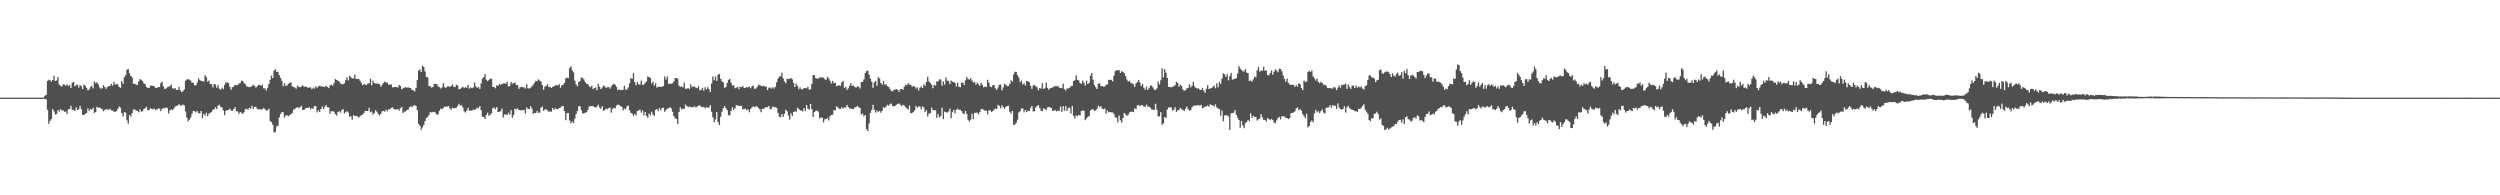 <svg xmlns="http://www.w3.org/2000/svg" width="1920" height="150"><path fill="#4f4f4f" d="M0 74.991h1v1H0zM1 74.991h1v1H1zM2 74.991h1v1H2zM3 74.986h1v1H3zM4 74.989h1v1H4zM5 74.989h1v1H5zM6 74.989h1v1H6zM7 74.989h1v1H7zM8 74.989h1v1H8zM9 74.989h1v1H9zM10 74.986h1v1H10zM11 74.993h1v1H11zM12 74.993h1v1H12zM13 74.995h1v1H13zM14 74.986h1v1H14zM15 74.979h1v1H15zM16 74.973h1v1H16zM17 74.975h1v1H17zM18 74.984h1v1H18zM19 74.989h1v1H19zM20 74.991h1v1H20zM21 74.991h1v1H21zM22 74.989h1v1H22zM23 74.986h1v1H23zM24 74.979h1v1H24zM25 74.97h1v1H25zM26 74.975h1v1H26zM27 74.986h1v1H27zM28 74.995h1v1H28zM29 74.998h1v1H29zM30 74.993h1v1H30zM31 74.989h1v1H31zM32 74.989h1v1H32zM33 74.833h1v1H33zM34 73.533h1v2.454H34zM35 72.876h1v3.472H35zM36 62.162h1v22.181H36zM37 61.192h1v33.935H37zM38 61.707h1v31.023H38zM39 62.675h1v28.826H39zM40 61.434h1v22.383H40zM41 58.072h1v27.446H41zM42 62.16h1v25.683H42zM43 61.812h1v25.734H43zM44 59.125h1v25.406H44zM45 64.895h1v20.806H45zM46 65.971h1v17.798H46zM47 66.479h1v18.421H47zM48 64.705h1v20.082H48zM49 64.929h1v21.007H49zM50 65.81h1v19.796H50zM51 64.826h1v22.808H51zM52 65.934h1v18.08H52zM53 65.27h1v18.455H53zM54 67.511h1v13.726H54zM55 63.59h1v20.776H55zM56 62.821h1v21.579H56zM57 66.243h1v19.02H57zM58 65.394h1v17.157H58zM59 64.948h1v19.561H59zM60 67.264h1v16.603H60zM61 65.273h1v15.978H61zM62 66.236h1v17.654H62zM63 68.399h1v19.771H63zM64 64.845h1v23.644H64zM65 65.824h1v21.593H65zM66 67.424h1v19.382H66zM67 69.333h1v14.006H67zM68 68.719h1v16.445H68zM69 66.845h1v16.798H69zM70 65.797h1v18.464H70zM71 67.921h1v14.841H71zM72 62.581h1v24.141H72zM73 63.915h1v22.106H73zM74 63.192h1v18.83H74zM75 64.696h1v18.077H75zM76 67.191h1v15.429H76zM77 68.026h1v15.248H77zM78 67.765h1v16.166H78zM79 65.366h1v20.082H79zM80 66.85h1v17.528H80zM81 68.221h1v15.761H81zM82 66.801h1v17.182H82zM83 66.094h1v18.325H83zM84 66.021h1v17.459H84zM85 64.359h1v20.428H85zM86 65.717h1v19.11H86zM87 62.773h1v22.898H87zM88 65.044h1v20.847H88zM89 64.435h1v20.888H89zM90 64.874h1v18.798H90zM91 66.717h1v15.093H91zM92 67.484h1v15.191H92zM93 62.21h1v24.674H93zM94 64.352h1v25.008H94zM95 59.317h1v26.896H95zM96 57.87h1v28.615H96zM97 53.581h1v38.91H97zM98 53.034h1v41.962H98zM99 56.243h1v32.099H99zM100 58.369h1v31.284H100zM101 59.477h1v27.375H101zM102 64.22h1v19.831H102zM103 64.423h1v19.622H103zM104 64.835h1v20.085H104zM105 65.316h1v19.835H105zM106 62.533h1v23.678H106zM107 60.825h1v23.197H107zM108 61.237h1v24.536H108zM109 62.201h1v23.264H109zM110 64.018h1v19.808H110zM111 64.632h1v18.54H111zM112 66.765h1v15.187H112zM113 67.506h1v17.107H113zM114 67.625h1v16.997H114zM115 65.815h1v17.329H115zM116 65.73h1v17.94H116zM117 65.959h1v17.988H117zM118 66.316h1v17.013H118zM119 67.543h1v17.155H119zM120 67.603h1v16.491H120zM121 66.74h1v16.61H121zM122 66.904h1v16.48H122zM123 63.911h1v21.414H123zM124 62.789h1v20.787H124zM125 66.367h1v16.677H125zM126 68.241h1v14.965H126zM127 67.973h1v14.603H127zM128 66.985h1v16.075H128zM129 66.66h1v20.472H129zM130 66.108h1v18.675H130zM131 64.858h1v19.165H131zM132 67.799h1v16.819H132zM133 68.234h1v15.171H133zM134 67.559h1v14.429H134zM135 69.109h1v12.259H135zM136 69.024h1v11.936H136zM137 66.714h1v13.239H137zM138 69.25h1v11.923H138zM139 70.692h1v10.259H139zM140 70.068h1v10.229H140zM141 68.733h1v12.193H141zM142 61.97h1v23.637H142zM143 61.011h1v29.32H143zM144 60.816h1v32.419H144zM145 61.226h1v30.726H145zM146 61.906h1v28.377H146zM147 63.677h1v23.603H147zM148 63.471h1v21.742H148zM149 65.511h1v19.943H149zM150 65.531h1v20.826H150zM151 63.373h1v21.946H151zM152 60.102h1v26.768H152zM153 61.555h1v25.505H153zM154 62.173h1v23.04H154zM155 62.423h1v28.361H155zM156 62.691h1v24.688H156zM157 57.758h1v31.192H157zM158 59.342h1v27.249H158zM159 62.727h1v26.51H159zM160 61.828h1v25.324H160zM161 64.616h1v22.042H161zM162 64.455h1v21.479H162zM163 67.133h1v17.237H163zM164 64.632h1v19.327H164zM165 64.858h1v17.51H165zM166 67.426h1v16.386H166zM167 65.403h1v15.734H167zM168 68.09h1v12.323H168zM169 68.871h1v13.191H169zM170 67.2h1v15.331H170zM171 68.477h1v16.345H171zM172 65.147h1v23.259H172zM173 63.274h1v21.888H173zM174 63.322h1v21.163H174zM175 63.739h1v20.863H175zM176 66.673h1v16.736H176zM177 68.848h1v16.068H177zM178 66.946h1v18.144H178zM179 66.451h1v17.336H179zM180 65.092h1v17.242H180zM181 65.376h1v20.114H181zM182 65.359h1v20.135H182zM183 64.087h1v23.378H183zM184 63.906h1v22.129H184zM185 61.954h1v24.749H185zM186 62.176h1v25.356H186zM187 63.922h1v22.129H187zM188 64.68h1v19.062H188zM189 66.36h1v17.23H189zM190 66.52h1v17.732H190zM191 66.971h1v15.816H191zM192 66.765h1v16.759H192zM193 66.101h1v15.154H193zM194 64.87h1v18.75H194zM195 66.035h1v16.059H195zM196 67.2h1v14.855H196zM197 66.389h1v17.185H197zM198 65.11h1v18.892H198zM199 65.192h1v18.734H199zM200 65.874h1v18.146H200zM201 65.078h1v19.055H201zM202 67.857h1v15.061H202zM203 67.896h1v15.981H203zM204 69.475h1v15.528H204zM205 67.339h1v17.331H205zM206 64.501h1v18.954H206zM207 61.311h1v31.577H207zM208 58.04h1v35.754H208zM209 59.889h1v36.011H209zM210 54.22h1v47.528H210zM211 53.192h1v48.087H211zM212 55.172h1v42.023H212zM213 55.115h1v41.442H213zM214 57.715h1v32.522H214zM215 59.805h1v27.629H215zM216 62.07h1v24.047H216zM217 66.293h1v19.952H217zM218 63.92h1v26.441H218zM219 65.968h1v22.685H219zM220 65.657h1v22.838H220zM221 64.426h1v25.04H221zM222 63.597h1v24.761H222zM223 63.281h1v24.459H223zM224 66.264h1v20.423H224zM225 66.875h1v17.331H225zM226 67.218h1v16.374H226zM227 68.118h1v14.704H227zM228 65.735h1v16.464H228zM229 66.65h1v16.439H229zM230 67.062h1v15.161H230zM231 66.401h1v14.921H231zM232 65.497h1v18.945H232zM233 66.692h1v17.743H233zM234 66.508h1v16.839H234zM235 66.614h1v16.217H235zM236 67.554h1v15.328H236zM237 67.06h1v15.244H237zM238 67.186h1v16.864H238zM239 68.562h1v14.36H239zM240 67.296h1v16.313H240zM241 68.09h1v13.358H241zM242 66.369h1v15.09H242zM243 67.456h1v18.856H243zM244 66.371h1v18.318H244zM245 65.783h1v20.238H245zM246 66.344h1v17.386H246zM247 66.344h1v15.498H247zM248 66.806h1v16.965H248zM249 66.591h1v15.365H249zM250 65.82h1v14.887H250zM251 66.792h1v15.624H251zM252 67.699h1v14.848H252zM253 65.54h1v21.776H253zM254 65.055h1v20.41H254zM255 65.861h1v19.503H255zM256 63.936h1v21.936H256zM257 60.709h1v27.004H257zM258 61.336h1v27.446H258zM259 61.963h1v24.177H259zM260 62.503h1v22.918H260zM261 64.023h1v22.449H261zM262 64.684h1v19.998H262zM263 64.65h1v19.084H263zM264 64.011h1v23.227H264zM265 61.517h1v24.605H265zM266 59.351h1v26.036H266zM267 61.727h1v24.692H267zM268 58.182h1v31.353H268zM269 59.452h1v29.863H269zM270 60.084h1v31.824H270zM271 60.274h1v28.233H271zM272 57.278h1v31.682H272zM273 60.695h1v28.325H273zM274 60.608h1v28.789H274zM275 60.562h1v29.682H275zM276 61.922h1v27.528H276zM277 63.572h1v24.745H277zM278 65.46h1v22.607H278zM279 64.632h1v22.222H279zM280 64.989h1v20.153H280zM281 65.323h1v19.911H281zM282 64.043h1v21.197H282zM283 64.011h1v18.835H283zM284 60.482h1v25.864H284zM285 65.495h1v20.133H285zM286 61.933h1v26.095H286zM287 63.808h1v23.01H287zM288 64.14h1v20.508H288zM289 64.142h1v21.73H289zM290 64.197h1v23.303H290zM291 64.65h1v24.079H291zM292 66.561h1v20.826H292zM293 65.103h1v20.336H293zM294 63.746h1v21.44H294zM295 62.688h1v23.078H295zM296 63.263h1v20.936H296zM297 63.611h1v21.946H297zM298 65.195h1v18.732H298zM299 64.842h1v19.288H299zM300 64.893h1v17.963H300zM301 67.088h1v15.397H301zM302 67.023h1v16.75H302zM303 66.735h1v17.34H303zM304 66.799h1v17.317H304zM305 67.257h1v16.471H305zM306 65.24h1v19.796H306zM307 66.064h1v17.114H307zM308 68.555h1v13.504H308zM309 67.893h1v18.911H309zM310 67.303h1v18.425H310zM311 66.957h1v18.686H311zM312 67.369h1v17.155H312zM313 67.042h1v17.116H313zM314 67.465h1v14.962H314zM315 67.685h1v13.932H315zM316 69.079h1v13.266H316zM317 69.397h1v11.726H317zM318 70.223h1v10.604H318zM319 67.474h1v13.884H319zM320 61.507h1v23.149H320zM321 54.204h1v40.966H321zM322 53.291h1v43.321H322zM323 55.289h1v44.26H323zM324 50.43h1v47.455H324zM325 51.487h1v44.466H325zM326 54.893h1v38.073H326zM327 59.072h1v31.495H327zM328 59.409h1v30.362H328zM329 66.113h1v22.245H329zM330 66.229h1v19.851H330zM331 67.296h1v19.082H331zM332 66.765h1v19.311H332zM333 64.309h1v21.614H333zM334 64.503h1v22.108H334zM335 64.597h1v23.523H335zM336 66.229h1v21.577H336zM337 66.923h1v18.192H337zM338 67.964h1v15.47H338zM339 67.168h1v16.777H339zM340 63.902h1v19.029H340zM341 66.918h1v15.008H341zM342 67.554h1v14.424H342zM343 66.298h1v15.564H343zM344 66.332h1v15.15H344zM345 66.776h1v16.564H345zM346 66.087h1v18.121H346zM347 64.893h1v17.81H347zM348 66.653h1v16.72H348zM349 66.898h1v16.072H349zM350 65.192h1v17.482H350zM351 65.735h1v15.637H351zM352 68.571h1v11.142H352zM353 68.269h1v12.927H353zM354 67.303h1v13.445H354zM355 66.598h1v15.976H355zM356 67.623h1v17.945H356zM357 66.93h1v19.476H357zM358 67.358h1v17.546H358zM359 65.282h1v17.48H359zM360 68.024h1v17.006H360zM361 67.197h1v17.711H361zM362 67.696h1v17.267H362zM363 67.181h1v16.935H363zM364 63.423h1v20.996H364zM365 66.296h1v17.517H365zM366 67.477h1v15.166H366zM367 66.769h1v16.402H367zM368 68.287h1v13.257H368zM369 64.087h1v20.54H369zM370 60.365h1v29.345H370zM371 59.239h1v30.579H371zM372 56.932h1v34.466H372zM373 61.269h1v26.976H373zM374 62.329h1v24.134H374zM375 61.457h1v27.485H375zM376 60.198h1v27.871H376zM377 60.61h1v26.425H377zM378 66.806h1v16.336H378zM379 66.758h1v15.784H379zM380 67.795h1v16.109H380zM381 65.529h1v16.754H381zM382 65.989h1v20.05H382zM383 64.51h1v21.373H383zM384 65.163h1v20.311H384zM385 64.529h1v18.931H385zM386 64.089h1v26.178H386zM387 63.858h1v24.049H387zM388 64.474h1v23.394H388zM389 62.659h1v25.601H389zM390 66.543h1v20.06H390zM391 65.952h1v22.149H391zM392 62.997h1v21.572H392zM393 64.455h1v25.979H393zM394 63.805h1v24.624H394zM395 63.35h1v20.149H395zM396 65.293h1v18.727H396zM397 65.243h1v18.018H397zM398 68.241h1v16.283H398zM399 67.037h1v17.521H399zM400 66.685h1v18.19H400zM401 67.03h1v17.43H401zM402 67.007h1v17.439H402zM403 68.044h1v19.146H403zM404 64.693h1v17.81H404zM405 67.742h1v16.004H405zM406 68.026h1v15.617H406zM407 67.403h1v14.173H407zM408 66.325h1v17.054H408zM409 64.954h1v22.538H409zM410 63.595h1v23.124H410zM411 62.018h1v24.873H411zM412 62.309h1v22.905H412zM413 60.919h1v25.761H413zM414 61.816h1v24.637H414zM415 62.601h1v20.135H415zM416 65.405h1v16.45H416zM417 68.873h1v16.272H417zM418 66.508h1v17.62H418zM419 65.98h1v17.967H419zM420 64.707h1v20.13H420zM421 66.861h1v18.965H421zM422 66.618h1v18.901H422zM423 67.584h1v18.24H423zM424 66.685h1v16.265H424zM425 66.197h1v18.29H425zM426 65.6h1v17.61H426zM427 65.163h1v18.59H427zM428 65.735h1v18.148H428zM429 64.616h1v18.338H429zM430 67.314h1v15.326H430zM431 65.385h1v16.182H431zM432 65.055h1v16.37H432zM433 63.712h1v21.575H433zM434 60.278h1v32.035H434zM435 59.61h1v27.324H435zM436 60.013h1v26.78H436zM437 52.213h1v40.325H437zM438 50.821h1v43.994H438zM439 54.053h1v39.183H439zM440 55.534h1v38.929H440zM441 61.949h1v29.155H441zM442 64.838h1v22.744H442zM443 66.261h1v18.917H443zM444 63.034h1v18.569H444zM445 62.077h1v19.501H445zM446 59.443h1v25.232H446zM447 59.921h1v27.336H447zM448 61.139h1v25.798H448zM449 63.02h1v23.575H449zM450 64.378h1v21.833H450zM451 64.611h1v19.789H451zM452 66.135h1v15.685H452zM453 67.039h1v14.623H453zM454 65.781h1v15.582H454zM455 68.461h1v13.099H455zM456 67.662h1v14.63H456zM457 67.193h1v15.429H457zM458 69.388h1v12.538H458zM459 64.343h1v16.079H459zM460 66.68h1v15.882H460zM461 68.436h1v15.173H461zM462 67.223h1v14.374H462zM463 65.701h1v19.572H463zM464 66.348h1v18.066H464zM465 67.518h1v15.866H465zM466 66.973h1v16.919H466zM467 66.827h1v16.287H467zM468 68.088h1v14.52H468zM469 66.357h1v20.151H469zM470 65.103h1v18.496H470zM471 64.227h1v18.526H471zM472 65.174h1v18.132H472zM473 66.792h1v14.184H473zM474 69.337h1v11.041H474zM475 68.536h1v11.98H475zM476 69.216h1v12.417H476zM477 69.138h1v12.802H477zM478 68.909h1v15.921H478zM479 65.957h1v17.475H479zM480 68.923h1v14.946H480zM481 68.745h1v13.074H481zM482 67.165h1v13.951H482zM483 63.931h1v20.73H483zM484 59.898h1v26.798H484zM485 60.564h1v26.709H485zM486 56.142h1v33.053H486zM487 63.103h1v24.472H487zM488 65.524h1v23.092H488zM489 63.032h1v22.271H489zM490 64.7h1v20.19H490zM491 64.906h1v19.245H491zM492 61.913h1v24.553H492zM493 65.16h1v19.636H493zM494 64.996h1v23.763H494zM495 63.551h1v22.534H495zM496 62.453h1v26.569H496zM497 58.688h1v31.875H497zM498 59.241h1v27.933H498zM499 59.88h1v28.814H499zM500 64.126h1v21.623H500zM501 62.677h1v25.283H501zM502 65.797h1v23.241H502zM503 63.888h1v20.531H503zM504 67.278h1v16.455H504zM505 66.605h1v18.775H505zM506 66.586h1v16.477H506zM507 66.795h1v17.938H507zM508 66.563h1v16.464H508zM509 66.069h1v16.528H509zM510 58.704h1v27.166H510zM511 61.21h1v23.339H511zM512 58.736h1v24.706H512zM513 64.439h1v18.727H513zM514 64.211h1v18.045H514zM515 64.302h1v18.954H515zM516 64h1v21.861H516zM517 62.542h1v26.606H517zM518 59.926h1v30.831H518zM519 60.047h1v31.332H519zM520 60.287h1v34.884H520zM521 65.63h1v20.343H521zM522 66.765h1v15.617H522zM523 66.387h1v17.629H523zM524 67.03h1v16.455H524zM525 63.512h1v20.08H525zM526 68.223h1v12.083H526zM527 68.122h1v13.346H527zM528 67.559h1v14.827H528zM529 68.449h1v13.385H529zM530 64.723h1v17.354H530zM531 66.98h1v15.546H531zM532 66.36h1v15.846H532zM533 66.522h1v15.116H533zM534 67.365h1v15.347H534zM535 67.813h1v13.882H535zM536 66.151h1v15.038H536zM537 69.365h1v11.518H537zM538 69.019h1v12.909H538zM539 67.433h1v14.887H539zM540 69.66h1v12.385H540zM541 67.044h1v16.118H541zM542 68.63h1v13.671H542zM543 66.982h1v15.821H543zM544 68.376h1v14.168H544zM545 70.585h1v10.204H545zM546 64.149h1v21.655H546zM547 58.706h1v31.392H547zM548 61.661h1v32.229H548zM549 58.704h1v32.918H549zM550 62.1h1v23.992H550zM551 57.426h1v36.349H551zM552 56.708h1v39.297H552zM553 60.585h1v29.062H553zM554 62.439h1v23.349H554zM555 63.281h1v19.684H555zM556 67.431h1v14.095H556zM557 66.879h1v16.244H557zM558 63.746h1v20.845H558zM559 61.359h1v27.221H559zM560 60.578h1v28.022H560zM561 63.499h1v21.71H561zM562 65.714h1v16.617H562zM563 65.444h1v19.059H563zM564 67.735h1v15.42H564zM565 67.342h1v13.328H565zM566 66.662h1v14.44H566zM567 68.509h1v12.728H567zM568 66.687h1v14.678H568zM569 66.909h1v14.427H569zM570 66.046h1v17.97H570zM571 67.575h1v16.276H571zM572 67.504h1v15.898H572zM573 66.792h1v17.805H573zM574 67.115h1v16.844H574zM575 66.346h1v19.858H575zM576 67.804h1v15.834H576zM577 66.305h1v16.228H577zM578 65.685h1v15.983H578zM579 68.216h1v14.141H579zM580 68.001h1v13.717H580zM581 66.918h1v14.836H581zM582 65.021h1v17.938H582zM583 65.499h1v18.366H583zM584 65.783h1v20.371H584zM585 66.291h1v17.217H585zM586 65.868h1v17.775H586zM587 66.472h1v16.292H587zM588 66.529h1v15.651H588zM589 69.193h1v13.264H589zM590 67.328h1v14.072H590zM591 67.202h1v16.828H591zM592 68.106h1v15.262H592zM593 66.966h1v14.845H593zM594 67.996h1v14.294H594zM595 66.703h1v15.685H595zM596 63.251h1v19.531H596zM597 60.439h1v26.187H597zM598 58.857h1v30.767H598zM599 58.555h1v31.55H599zM600 55.882h1v31.662H600zM601 60.173h1v29.654H601zM602 62.482h1v24.955H602zM603 63.92h1v20.352H603zM604 60.482h1v25.015H604zM605 60.748h1v28.057H605zM606 60.482h1v31.412H606zM607 59.919h1v27.143H607zM608 60.915h1v28.125H608zM609 63.595h1v22.385H609zM610 66.836h1v18.65H610zM611 64.243h1v21.55H611zM612 65.881h1v16.782H612zM613 68.543h1v15.191H613zM614 67.188h1v17.556H614zM615 68.559h1v16.448H615zM616 68.509h1v17.057H616zM617 67.545h1v15.498H617zM618 67.751h1v17.379H618zM619 67.77h1v12.916H619zM620 66.586h1v16.935H620zM621 68.875h1v15.365H621zM622 68.502h1v11.314H622zM623 64.467h1v19.355H623zM624 57.669h1v32.188H624zM625 57.818h1v28.267H625zM626 60.084h1v25.049H626zM627 60.271h1v24.66H627zM628 60.354h1v25.37H628zM629 59.459h1v31.547H629zM630 59.603h1v30.595H630zM631 59.294h1v31.14H631zM632 59.74h1v34.31H632zM633 60.796h1v30.776H633zM634 61.423h1v29.993H634zM635 59.003h1v31.522H635zM636 60.237h1v32.305H636zM637 62.032h1v27.214H637zM638 64.078h1v24.184H638zM639 62.128h1v26.022H639zM640 63.881h1v20.682H640zM641 63.588h1v21.181H641zM642 66.234h1v15.534H642zM643 65.685h1v16.754H643zM644 65.584h1v17.981H644zM645 65.945h1v17.693H645zM646 63.247h1v19.119H646zM647 62.231h1v21.238H647zM648 67.467h1v15.01H648zM649 66.687h1v16.001H649zM650 68.976h1v11.687H650zM651 67.774h1v14.463H651zM652 65.778h1v17.555H652zM653 63.828h1v19.437H653zM654 65.897h1v17.766H654zM655 65.646h1v18.274H655zM656 66.714h1v15.754H656zM657 67.383h1v14.852H657zM658 66.264h1v15.01H658zM659 66.595h1v15.727H659zM660 67.955h1v15.008H660zM661 63.02h1v24.921H661zM662 62.812h1v24.452H662zM663 60.986h1v28.43H663zM664 56.09h1v32.264H664zM665 54.623h1v44.523H665zM666 54.22h1v46.429H666zM667 57.351h1v37.544H667zM668 60.336h1v26.42H668zM669 62.709h1v21.815H669zM670 67.413h1v13.097H670zM671 63.247h1v21.041H671zM672 62.231h1v24.234H672zM673 65.824h1v18.947H673zM674 59.303h1v26.791H674zM675 60.274h1v24.857H675zM676 63.709h1v22.799H676zM677 65.055h1v20.057H677zM678 62.135h1v20.259H678zM679 65.064h1v17.723H679zM680 64.568h1v17.409H680zM681 66.174h1v14.239H681zM682 66.749h1v14.422H682zM683 68.175h1v11.929H683zM684 69.795h1v9.741H684zM685 70.164h1v11.236H685zM686 69.115h1v12.559H686zM687 68.649h1v12.65H687zM688 68.424h1v12.071H688zM689 69.109h1v10.705H689zM690 70.539h1v8.936H690zM691 68.477h1v11.966H691zM692 68.344h1v13.186H692zM693 69.031h1v11.506H693zM694 66.586h1v14.475H694zM695 65.092h1v17.171H695zM696 65.531h1v17.711H696zM697 63.869h1v20.352H697zM698 64.877h1v16.23H698zM699 65.16h1v21.911H699zM700 66.554h1v20.195H700zM701 66.165h1v19.815H701zM702 66.467h1v18.272H702zM703 67.999h1v13.335H703zM704 67.053h1v15.75H704zM705 69.484h1v12.232H705zM706 67.392h1v14.456H706zM707 66.376h1v17.592H707zM708 67.696h1v14.019H708zM709 64.645h1v17.965H709zM710 65.966h1v20.082H710zM711 62.906h1v21.662H711zM712 58.898h1v30.607H712zM713 62.503h1v24.715H713zM714 63.796h1v23.184H714zM715 65.149h1v17.517H715zM716 67.74h1v16.906H716zM717 65.067h1v19.501H717zM718 65.758h1v18.924H718zM719 62.462h1v28.016H719zM720 62.542h1v25.072H720zM721 60.921h1v29.263H721zM722 61.05h1v28.192H722zM723 65.874h1v16.818H723zM724 62.45h1v29.073H724zM725 64.851h1v20.867H725zM726 59.447h1v26.672H726zM727 61.862h1v24.736H727zM728 62.212h1v23.374H728zM729 64.581h1v18.814H729zM730 61.878h1v28.895H730zM731 62.711h1v23.392H731zM732 62.959h1v21.353H732zM733 63.721h1v23.339H733zM734 66.458h1v17.83H734zM735 63.501h1v20.032H735zM736 66.602h1v17.819H736zM737 66.959h1v17.324H737zM738 63.59h1v21.762H738zM739 63.261h1v23.646H739zM740 65.25h1v22.515H740zM741 61.711h1v23.413H741zM742 59.175h1v28.26H742zM743 60.683h1v31.348H743zM744 61.192h1v32.223H744zM745 60.049h1v31.893H745zM746 61.794h1v25.539H746zM747 63.416h1v28.016H747zM748 62.89h1v23.756H748zM749 65.005h1v21.694H749zM750 63.618h1v22.877H750zM751 64.696h1v23.074H751zM752 65.971h1v20.105H752zM753 63.524h1v20.462H753zM754 65.252h1v18.311H754zM755 67.023h1v17.37H755zM756 66.476h1v18.666H756zM757 66.744h1v18.265H757zM758 61.304h1v26.635H758zM759 63.535h1v21.261H759zM760 66.438h1v18.361H760zM761 66.966h1v19.139H761zM762 65.348h1v20.011H762zM763 65.362h1v18.766H763zM764 67.779h1v15.482H764zM765 69.035h1v14.635H765zM766 67.156h1v13.349H766zM767 65.044h1v16.271H767zM768 64.902h1v18.35H768zM769 69.363h1v11.563H769zM770 67.126h1v15.187H770zM771 64.293h1v19.313H771zM772 65.126h1v16.846H772zM773 66.216h1v15.273H773zM774 66.069h1v15.129H774zM775 64.506h1v21.259H775zM776 61.677h1v25.644H776zM777 62.544h1v22.717H777zM778 57.12h1v38.94H778zM779 55.048h1v40.533H779zM780 55.282h1v39.052H780zM781 57.761h1v34.186H781zM782 59.621h1v26.677H782zM783 63.13h1v22.344H783zM784 61.922h1v21.277H784zM785 64.922h1v18.441H785zM786 63.959h1v22.358H786zM787 65.641h1v18.808H787zM788 62.128h1v23.916H788zM789 62.439h1v22.621H789zM790 63.197h1v22.135H790zM791 65.911h1v17.155H791zM792 68.253h1v13.165H792zM793 65.673h1v19.874H793zM794 65.227h1v20.277H794zM795 66.325h1v16.191H795zM796 67.001h1v14.363H796zM797 69.381h1v11.334H797zM798 67.607h1v15.299H798zM799 68.104h1v16.926H799zM800 63.895h1v21.572H800zM801 68.179h1v15.145H801zM802 67.763h1v16.011H802zM803 63.313h1v21.199H803zM804 67.408h1v15.136H804zM805 68.941h1v13.159H805zM806 67.742h1v14.804H806zM807 67.641h1v15.255H807zM808 67.046h1v18.162H808zM809 66.433h1v18.46H809zM810 66.142h1v18.608H810zM811 66.305h1v19.247H811zM812 65.943h1v18.965H812zM813 67.264h1v18.043H813zM814 67.541h1v14.353H814zM815 67.742h1v18.208H815zM816 64.327h1v17.21H816zM817 68.456h1v16.516H817zM818 69.429h1v12.14H818zM819 67.934h1v17.279H819zM820 67.831h1v15.189H820zM821 67.415h1v15.285H821zM822 66.131h1v21.163H822zM823 65.925h1v15.447H823zM824 62.208h1v26.745H824zM825 61.576h1v29.442H825zM826 57.765h1v30.877H826zM827 61.196h1v28.151H827zM828 61.718h1v26.576H828zM829 63.709h1v25.008H829zM830 64.387h1v20.936H830zM831 61.91h1v22.93H831zM832 63.556h1v21.469H832zM833 65.682h1v26.617H833zM834 61.954h1v28.952H834zM835 64.517h1v25.308H835zM836 63.538h1v25.615H836zM837 58.159h1v26.727H837zM838 56.039h1v27.938H838zM839 61.162h1v22.808H839zM840 65.22h1v19.89H840zM841 66.927h1v17.86H841zM842 68.392h1v15.239H842zM843 64.311h1v16.862H843zM844 63.929h1v18.331H844zM845 66.135h1v15.422H845zM846 66.113h1v17.411H846zM847 66.618h1v17.237H847zM848 66.456h1v16.876H848zM849 64.97h1v22.282H849zM850 64.888h1v20.025H850zM851 61.352h1v24.894H851zM852 61.315h1v24.683H852zM853 61.288h1v25.001H853zM854 62.476h1v23.829H854zM855 58.122h1v29.423H855zM856 54.721h1v35.301H856zM857 53.806h1v36.631H857zM858 54.183h1v39.783H858zM859 53.81h1v34.987H859zM860 55.984h1v36.365H860zM861 54.6h1v39.615H861zM862 55.231h1v35.374H862zM863 56.271h1v30.533H863zM864 58.415h1v29.446H864zM865 61.114h1v27.853H865zM866 62.663h1v25.457H866zM867 62.073h1v24.333H867zM868 63.684h1v22.11H868zM869 64.121h1v21.657H869zM870 64.735h1v21.257H870zM871 66.792h1v16.461H871zM872 63.913h1v19.92H872zM873 62.924h1v18.096H873zM874 61.352h1v19.322H874zM875 63.455h1v18.162H875zM876 66.11h1v14.511H876zM877 64.462h1v16.335H877zM878 67.445h1v14.571H878zM879 68.992h1v12.98H879zM880 66.463h1v13.946H880zM881 69.07h1v12.85H881zM882 67.749h1v14.145H882zM883 65.744h1v17.006H883zM884 65.749h1v18.274H884zM885 67.232h1v17.02H885zM886 68.839h1v15.715H886zM887 69.056h1v10.68H887zM888 67.847h1v16.407H888zM889 62.686h1v26.635H889zM890 64.819h1v24.649H890zM891 61.652h1v24.427H891zM892 52.359h1v43.429H892zM893 59.388h1v35.404H893zM894 53.073h1v36.821H894zM895 55.861h1v34.875H895zM896 59.853h1v24.275H896zM897 66.733h1v15.734H897zM898 66.747h1v15.795H898zM899 67.145h1v15.269H899zM900 66.508h1v18.51H900zM901 66.371h1v17.844H901zM902 65.394h1v16.926H902zM903 62.837h1v23.081H903zM904 63.732h1v21.071H904zM905 66.632h1v17.762H905zM906 64.973h1v17.855H906zM907 66.044h1v17.748H907zM908 68.715h1v15.731H908zM909 69.589h1v15.686H909zM910 69.283h1v14.255H910zM911 67.861h1v13.941H911zM912 67.49h1v16.427H912zM913 64.767h1v20.105H913zM914 67.083h1v17.622H914zM915 65.755h1v16.8H915zM916 62.773h1v18.494H916zM917 66.346h1v14.781H917zM918 67.486h1v13.619H918zM919 68.008h1v12.781H919zM920 67.797h1v12.973H920zM921 68.964h1v12.087H921zM922 69.054h1v11.483H922zM923 67.511h1v15.699H923zM924 69.578h1v13.001H924zM925 71.242h1v10.568H925zM926 68.138h1v13.713H926zM927 65.453h1v15.562H927zM928 68.34h1v13.639H928zM929 67.946h1v12.19H929zM930 67.584h1v13.131H930zM931 66.666h1v14.303H931zM932 65.664h1v16.113H932zM933 67.763h1v12.374H933zM934 63.982h1v18.524H934zM935 67.012h1v16.374H935zM936 62.922h1v20.858H936zM937 64.542h1v24.342H937zM938 60.303h1v24.651H938zM939 56.316h1v36.805H939zM940 57.081h1v31.634H940zM941 59.015h1v29.412H941zM942 57.042h1v31.643H942zM943 61.702h1v27.709H943zM944 58.413h1v41.387H944zM945 55.936h1v31.133H945zM946 61.155h1v25.763H946zM947 60.809h1v25.701H947zM948 60.546h1v24.001H948zM949 59.976h1v28.169H949zM950 56.495h1v33.973H950zM951 50.748h1v41.396H951zM952 52.638h1v45.47H952zM953 53.762h1v39.16H953zM954 54.728h1v41.671H954zM955 54.884h1v43.642H955zM956 53.073h1v41.563H956zM957 55.694h1v37.993H957zM958 56.195h1v35.937H958zM959 62.157h1v30.865H959zM960 61.768h1v25.338H960zM961 62.796h1v27.748H961zM962 60.983h1v27.954H962zM963 58.944h1v30.785H963zM964 59.413h1v30.398H964zM965 54.073h1v38.48H965zM966 51.327h1v40.247H966zM967 55.067h1v36.013H967zM968 54.087h1v33.676H968zM969 54.357h1v35.804H969zM970 51.274h1v40.787H970zM971 54.291h1v37.78H971zM972 54.073h1v39.391H972zM973 57.66h1v32.927H973zM974 57.88h1v33.511H974zM975 56.202h1v36.104H975zM976 54.19h1v37.123H976zM977 57.321h1v34.878H977zM978 55.106h1v39.048H978zM979 53.208h1v41.49H979zM980 54.227h1v38.203H980zM981 55.483h1v35.081H981zM982 52.831h1v36.889H982zM983 52.961h1v38.787H983zM984 54.719h1v34.539H984zM985 58.058h1v31.357H985zM986 60.624h1v28.805H986zM987 62.755h1v27.741H987zM988 60.418h1v30.268H988zM989 63.597h1v27.899H989zM990 64.867h1v25.798H990zM991 65.197h1v21.756H991zM992 65.149h1v21.637H992zM993 65.108h1v21.227H993zM994 66.767h1v18.842H994zM995 65.362h1v17.816H995zM996 66.687h1v15.834H996zM997 63.927h1v20.648H997zM998 64.549h1v19.284H998zM999 67.511h1v17.519H999zM1000 69.198h1v18.512H1000zM1001 61.853h1v27.189H1001zM1002 63.02h1v27.919H1002zM1003 62.563h1v24.724H1003zM1004 55.229h1v42.605H1004zM1005 54.391h1v42.403H1005zM1006 55.282h1v38.444H1006zM1007 54.087h1v38.363H1007zM1008 58.61h1v35.219H1008zM1009 60.079h1v27.045H1009zM1010 61.828h1v22.513H1010zM1011 60.324h1v26.004H1011zM1012 62.856h1v22.504H1012zM1013 63.853h1v22.909H1013zM1014 62.826h1v22.525H1014zM1015 63.753h1v20.284H1015zM1016 65.245h1v21.163H1016zM1017 64.925h1v22.39H1017zM1018 65.817h1v17.095H1018zM1019 67.488h1v15.086H1019zM1020 67.671h1v14.701H1020zM1021 67.589h1v13.115H1021zM1022 67.994h1v14.848H1022zM1023 67.875h1v12.735H1023zM1024 66.73h1v14.694H1024zM1025 67.209h1v13.992H1025zM1026 69.154h1v14.555H1026zM1027 67.328h1v12.138H1027zM1028 65.609h1v17.018H1028zM1029 67.314h1v16.484H1029zM1030 65.156h1v19.135H1030zM1031 65.144h1v18.533H1031zM1032 64.902h1v16.628H1032zM1033 64.183h1v22.305H1033zM1034 68.253h1v14.106H1034zM1035 64.911h1v16.342H1035zM1036 66.907h1v16.063H1036zM1037 68.234h1v15.672H1037zM1038 65.733h1v18.597H1038zM1039 65.801h1v18.73H1039zM1040 67.6h1v17.915H1040zM1041 65.666h1v19.604H1041zM1042 67.31h1v18.691H1042zM1043 66.483h1v17.082H1043zM1044 67.149h1v16.542H1044zM1045 66.332h1v16.349H1045zM1046 67.982h1v13.317H1046zM1047 68.756h1v11.362H1047zM1048 66.165h1v18.162H1048zM1049 65.437h1v20.316H1049zM1050 61.336h1v26.136H1050zM1051 57.832h1v34.399H1051zM1052 58.033h1v35.049H1052zM1053 59.489h1v31.392H1053zM1054 59.564h1v31.362H1054zM1055 60.354h1v27.029H1055zM1056 63.059h1v24.136H1056zM1057 61.656h1v24.134H1057zM1058 61.301h1v26.349H1058zM1059 53.847h1v38.061H1059zM1060 53.38h1v37.603H1060zM1061 56.094h1v39.918H1061zM1062 56.756h1v39.89H1062zM1063 55.472h1v44.429H1063zM1064 54.922h1v44.399H1064zM1065 54.916h1v43.166H1065zM1066 55.412h1v44.074H1066zM1067 56.925h1v41.772H1067zM1068 59.09h1v38.78H1068zM1069 56.296h1v40.975H1069zM1070 58.216h1v38.54H1070zM1071 58.722h1v36.34H1071zM1072 56.735h1v38.615H1072zM1073 55.833h1v37.539H1073zM1074 58.223h1v33.912H1074zM1075 57.697h1v34.31H1075zM1076 55.417h1v38.803H1076zM1077 60.423h1v31.252H1077zM1078 54.396h1v40.911H1078zM1079 56.218h1v33.836H1079zM1080 52.966h1v36.349H1080zM1081 57.772h1v33.765H1081zM1082 60.661h1v31.199H1082zM1083 58.122h1v35.276H1083zM1084 57.468h1v35.237H1084zM1085 57.932h1v32.715H1085zM1086 59.102h1v30.975H1086zM1087 60.345h1v30.806H1087zM1088 55.302h1v33.346H1088zM1089 55.332h1v33.886H1089zM1090 54.424h1v38.13H1090zM1091 54.323h1v37.734H1091zM1092 54.822h1v37.986H1092zM1093 57.568h1v36.283H1093zM1094 59.949h1v29.821H1094zM1095 58.028h1v29.604H1095zM1096 56.376h1v30.961H1096zM1097 56.504h1v29.126H1097zM1098 59.328h1v29.272H1098zM1099 59.317h1v28.718H1099zM1100 62.691h1v24.614H1100zM1101 60.326h1v27.592H1101zM1102 60.368h1v25.459H1102zM1103 62.764h1v22.424H1103zM1104 62.636h1v20.913H1104zM1105 63.05h1v20.002H1105zM1106 63.508h1v18.643H1106zM1107 64.833h1v17.558H1107zM1108 66.602h1v14.39H1108zM1109 69.028h1v11.962H1109zM1110 67.962h1v14.678H1110zM1111 68.465h1v13.658H1111zM1112 66.119h1v15.489H1112zM1113 64.238h1v17.743H1113zM1114 64.547h1v18.37H1114zM1115 64.764h1v22.28H1115zM1116 60.127h1v27.491H1116zM1117 60.663h1v32.6H1117zM1118 53.416h1v40.092H1118zM1119 49.477h1v47.05H1119zM1120 50.027h1v43.271H1120zM1121 54.646h1v37.59H1121zM1122 56.115h1v39.735H1122zM1123 59.596h1v32.992H1123zM1124 62.968h1v26.647H1124zM1125 62.757h1v24.949H1125zM1126 65.467h1v19.92H1126zM1127 64.51h1v23.349H1127zM1128 61.549h1v22.241H1128zM1129 65.17h1v18.91H1129zM1130 63.563h1v20.199H1130zM1131 62.409h1v20.657H1131zM1132 62.908h1v20.19H1132zM1133 67.413h1v16.473H1133zM1134 65.879h1v17.244H1134zM1135 63.366h1v17.388H1135zM1136 66.625h1v15.672H1136zM1137 65.131h1v18.249H1137zM1138 63.863h1v18.006H1138zM1139 68.246h1v13.658H1139zM1140 65.458h1v17.512H1140zM1141 68.021h1v13.777H1141zM1142 65.44h1v16.228H1142zM1143 64.627h1v17.864H1143zM1144 65.959h1v15.94H1144zM1145 64.84h1v16.017H1145zM1146 65.591h1v18.217H1146zM1147 66.765h1v17.178H1147zM1148 65.897h1v18.576H1148zM1149 67.955h1v15.516H1149zM1150 66.234h1v15.296H1150zM1151 68.218h1v14.932H1151zM1152 65.611h1v19.735H1152zM1153 65.73h1v20.506H1153zM1154 65.428h1v19.167H1154zM1155 66.248h1v17.574H1155zM1156 67.09h1v14.829H1156zM1157 65.659h1v15.722H1157zM1158 65.117h1v17.83H1158zM1159 65.485h1v19.393H1159zM1160 67.11h1v17.53H1160zM1161 67.584h1v14.324H1161zM1162 66.199h1v17.677H1162zM1163 62.968h1v21.394H1163zM1164 62.274h1v27.727H1164zM1165 55.964h1v38.359H1165zM1166 57.541h1v33.033H1166zM1167 58.99h1v31.046H1167zM1168 61.546h1v27.123H1168zM1169 63.766h1v23.912H1169zM1170 65.952h1v19.476H1170zM1171 60.951h1v24.518H1171zM1172 60.789h1v27.523H1172zM1173 62.835h1v28.045H1173zM1174 60.917h1v33.958H1174zM1175 61.073h1v31.334H1175zM1176 56.511h1v35.26H1176zM1177 55.003h1v41.437H1177zM1178 51.091h1v43.419H1178zM1179 53.194h1v43.319H1179zM1180 59.967h1v33.914H1180zM1181 62.292h1v32.994H1181zM1182 63.853h1v28.872H1182zM1183 63.986h1v28.139H1183zM1184 61.608h1v28.73H1184zM1185 60.201h1v31.669H1185zM1186 60.342h1v32.037H1186zM1187 57.804h1v34.997H1187zM1188 61.418h1v33.454H1188zM1189 62.203h1v30.115H1189zM1190 60.743h1v31.531H1190zM1191 59.759h1v33.77H1191zM1192 61.196h1v32.85H1192zM1193 58.669h1v33.74H1193zM1194 59.299h1v34.214H1194zM1195 59.251h1v37.082H1195zM1196 59.157h1v37.379H1196zM1197 58.166h1v41H1197zM1198 57.999h1v35.807H1198zM1199 58.564h1v38.954H1199zM1200 58.413h1v36.851H1200zM1201 52.56h1v41.332H1201zM1202 53.661h1v37.931H1202zM1203 55.401h1v36.363H1203zM1204 56.081h1v36.738H1204zM1205 58.173h1v35.319H1205zM1206 59.038h1v39.286H1206zM1207 57.635h1v40.753H1207zM1208 61.771h1v33.752H1208zM1209 61.095h1v30.204H1209zM1210 62.457h1v26.951H1210zM1211 64.668h1v26.727H1211zM1212 64.348h1v21.941H1212zM1213 66.415h1v20.062H1213zM1214 65.014h1v21.096H1214zM1215 65.872h1v16.482H1215zM1216 63.895h1v19.789H1216zM1217 64.799h1v19.229H1217zM1218 64.281h1v20.385H1218zM1219 65.083h1v22.19H1219zM1220 63.352h1v20.684H1220zM1221 62.787h1v19.075H1221zM1222 66.124h1v17.507H1222zM1223 67.298h1v16.791H1223zM1224 68.09h1v16.086H1224zM1225 66.048h1v16.64H1225zM1226 67.037h1v16.157H1226zM1227 67.248h1v16.043H1227zM1228 66.419h1v16.493H1228zM1229 59.214h1v29.355H1229zM1230 61.835h1v27.691H1230zM1231 60.072h1v33.754H1231zM1232 50.615h1v44.452H1232zM1233 53.313h1v40.748H1233zM1234 53.144h1v43.967H1234zM1235 59.395h1v36.423H1235zM1236 59.287h1v32.451H1236zM1237 62.249h1v26.624H1237zM1238 64.835h1v21.675H1238zM1239 63.242h1v24.557H1239zM1240 64.812h1v19.62H1240zM1241 64.176h1v23.22H1241zM1242 63.581h1v24.864H1242zM1243 66.188h1v17.604H1243zM1244 66.669h1v18.155H1244zM1245 69.154h1v12.264H1245zM1246 68.909h1v12.271H1246zM1247 68.154h1v16.253H1247zM1248 67.229h1v19.247H1248zM1249 66.82h1v18.444H1249zM1250 66.978h1v18.267H1250zM1251 67.419h1v16.631H1251zM1252 68.378h1v16.464H1252zM1253 67.973h1v17.379H1253zM1254 68.317h1v14.555H1254zM1255 67.429h1v15.94H1255zM1256 66.893h1v15.686H1256zM1257 64.135h1v20.055H1257zM1258 64.309h1v18.514H1258zM1259 63.336h1v19.805H1259zM1260 65.849h1v15.69H1260zM1261 64.698h1v16.768H1261zM1262 69.658h1v11.211H1262zM1263 69.283h1v11.545H1263zM1264 67.406h1v13.898H1264zM1265 66.664h1v14.878H1265zM1266 63.492h1v19.819H1266zM1267 64.918h1v17.127H1267zM1268 65.453h1v17.018H1268zM1269 65.089h1v18.574H1269zM1270 65.582h1v19.158H1270zM1271 66.225h1v15.184H1271zM1272 68.717h1v13.694H1272zM1273 68.273h1v13.603H1273zM1274 65.687h1v18.173H1274zM1275 68.619h1v13.717H1275zM1276 66.969h1v14.793H1276zM1277 64.423h1v20.597H1277zM1278 60.441h1v29.233H1278zM1279 55.735h1v34.227H1279zM1280 62.032h1v26.221H1280zM1281 59.795h1v29.769H1281zM1282 60.178h1v26.873H1282zM1283 62.418h1v23.722H1283zM1284 63.068h1v20.824H1284zM1285 60.065h1v25.788H1285zM1286 59.196h1v32.497H1286zM1287 60.83h1v29.149H1287zM1288 61.269h1v30.726H1288zM1289 61.006h1v31.195H1289zM1290 58.456h1v35.857H1290zM1291 52.32h1v43.143H1291zM1292 53.476h1v43.474H1292zM1293 59.928h1v35.468H1293zM1294 61.633h1v33.52H1294zM1295 60.468h1v37.16H1295zM1296 63.478h1v31.518H1296zM1297 63.657h1v29.556H1297zM1298 63.487h1v30.524H1298zM1299 61.725h1v32.561H1299zM1300 63.744h1v31.991H1300zM1301 61.143h1v31.959H1301zM1302 61.56h1v31.964H1302zM1303 62.956h1v27.354H1303zM1304 61.105h1v28.157H1304zM1305 61.974h1v27.583H1305zM1306 57.008h1v33.17H1306zM1307 61.093h1v27.457H1307zM1308 59.283h1v32.776H1308zM1309 58.841h1v37.242H1309zM1310 60.221h1v37.173H1310zM1311 60.915h1v34.063H1311zM1312 62.549h1v30.256H1312zM1313 60.13h1v34.127H1313zM1314 57.969h1v36.965H1314zM1315 58.104h1v41.559H1315zM1316 56.445h1v40.89H1316zM1317 55.328h1v41.701H1317zM1318 54.135h1v40.613H1318zM1319 58.095h1v36.235H1319zM1320 57.154h1v40.089H1320zM1321 58.653h1v33.694H1321zM1322 58.884h1v31.284H1322zM1323 54.19h1v39.366H1323zM1324 59.896h1v31.524H1324zM1325 63.309h1v23.701H1325zM1326 62.885h1v22.531H1326zM1327 62.473h1v24.761H1327zM1328 64.025h1v23.106H1328zM1329 64.121h1v19.812H1329zM1330 63.627h1v22.257H1330zM1331 61.256h1v25.134H1331zM1332 63.451h1v21.007H1332zM1333 67.719h1v18.142H1333zM1334 65.817h1v18.508H1334zM1335 66.602h1v17.308H1335zM1336 62.826h1v20.817H1336zM1337 65.625h1v19.167H1337zM1338 64.449h1v19.467H1338zM1339 67.506h1v16.507H1339zM1340 67.154h1v15.795H1340zM1341 68.12h1v14.159H1341zM1342 64.43h1v23.092H1342zM1343 65.703h1v17.404H1343zM1344 64.664h1v17.244H1344zM1345 60.384h1v31.996H1345zM1346 58.237h1v33.603H1346zM1347 59.374h1v34.315H1347zM1348 60.965h1v30.918H1348zM1349 67.575h1v16.775H1349zM1350 69.25h1v15.571H1350zM1351 67.259h1v14.99H1351zM1352 65.195h1v22.188H1352zM1353 64.428h1v26.787H1353zM1354 62.002h1v26.885H1354zM1355 63.579h1v25.914H1355zM1356 61.752h1v29.08H1356zM1357 61.816h1v25.051H1357zM1358 59.093h1v29.318H1358zM1359 62.018h1v26.553H1359zM1360 61.777h1v24.314H1360zM1361 62.148h1v25.198H1361zM1362 63.588h1v24.143H1362zM1363 63.325h1v23.147H1363zM1364 65.048h1v22.383H1364zM1365 62.448h1v24.166H1365zM1366 63.462h1v21.996H1366zM1367 62.666h1v21.206H1367zM1368 64.778h1v19.121H1368zM1369 63.602h1v21.79H1369zM1370 63.622h1v19.897H1370zM1371 64.403h1v20.758H1371zM1372 63.771h1v20.57H1372zM1373 62.093h1v23.559H1373zM1374 65.263h1v19.863H1374zM1375 65.373h1v20.279H1375zM1376 65.382h1v20.588H1376zM1377 62.416h1v21.911H1377zM1378 65.735h1v19.03H1378zM1379 62.908h1v19.487H1379zM1380 65.797h1v20.304H1380zM1381 65.055h1v18.991H1381zM1382 61.539h1v23.005H1382zM1383 62.837h1v22.582H1383zM1384 64.078h1v18.933H1384zM1385 65.376h1v18.036H1385zM1386 67.614h1v15.697H1386zM1387 67.564h1v15.205H1387zM1388 64.375h1v20.552H1388zM1389 64.359h1v21.33H1389zM1390 64.709h1v19.902H1390zM1391 63.89h1v26.661H1391zM1392 59.928h1v30.867H1392zM1393 60.468h1v34.461H1393zM1394 60.754h1v29.595H1394zM1395 64.538h1v23.751H1395zM1396 64.476h1v22.248H1396zM1397 65.341h1v20.941H1397zM1398 64.913h1v20.096H1398zM1399 63.535h1v27.182H1399zM1400 62.226h1v33.596H1400zM1401 60.054h1v32.941H1401zM1402 54.76h1v41.93H1402zM1403 59.566h1v34.04H1403zM1404 57.001h1v35.962H1404zM1405 61.063h1v34.782H1405zM1406 62.556h1v31.206H1406zM1407 62.762h1v24.951H1407zM1408 63.295h1v26.21H1408zM1409 63.528h1v23.8H1409zM1410 61.288h1v25.129H1410zM1411 60.439h1v26.585H1411zM1412 64.03h1v22.493H1412zM1413 58.591h1v27.235H1413zM1414 60.553h1v24.994H1414zM1415 64.208h1v21.632H1415zM1416 61.173h1v21.149H1416zM1417 63.304h1v20.881H1417zM1418 67.049h1v16.935H1418zM1419 63.991h1v18.652H1419zM1420 65.305h1v16.162H1420zM1421 66.305h1v16.258H1421zM1422 66.696h1v17.523H1422zM1423 63.455h1v20.204H1423zM1424 65.293h1v18.766H1424zM1425 67.142h1v16.688H1425zM1426 65.54h1v17.821H1426zM1427 66.742h1v17.176H1427zM1428 68.136h1v14.15H1428zM1429 65.426h1v15.376H1429zM1430 67.33h1v13.811H1430zM1431 67.669h1v15.223H1431zM1432 63.114h1v20.378H1432zM1433 63.631h1v18.283H1433zM1434 67.408h1v14.845H1434zM1435 65.458h1v17.679H1435zM1436 66.975h1v14.775H1436zM1437 67.447h1v15.903H1437zM1438 68.438h1v16.482H1438zM1439 67.062h1v16.924H1439zM1440 66.689h1v18.65H1440zM1441 67.706h1v16.116H1441zM1442 67.472h1v14.163H1442zM1443 67.774h1v14.472H1443zM1444 68.665h1v13.655H1444zM1445 70.079h1v11.055H1445zM1446 69.846h1v11.092H1446zM1447 70.397h1v8.688H1447zM1448 68.944h1v10.03H1448zM1449 70.077h1v8.714H1449zM1450 69.216h1v9.423H1450zM1451 70.532h1v7.734H1451zM1452 71.56h1v6.933H1452zM1453 71.631h1v6.821H1453zM1454 71.146h1v7.109H1454zM1455 70.628h1v7.837H1455zM1456 70.482h1v8.748H1456zM1457 69.866h1v9.723H1457zM1458 70.869h1v7.869H1458zM1459 70.347h1v8.306H1459zM1460 71.265h1v6.331H1460zM1461 71.239h1v6.358H1461zM1462 71.819h1v6.542H1462zM1463 71.878h1v6.194H1463zM1464 72.215h1v5.722H1464zM1465 72.629h1v5.468H1465zM1466 72.109h1v5.665H1466zM1467 72.672h1v5.042H1467zM1468 73.011h1v4.173H1468zM1469 72.773h1v4.317H1469zM1470 73.206h1v3.598H1470zM1471 72.997h1v3.413H1471zM1472 73.448h1v3.365H1472zM1473 73.725h1v2.9H1473zM1474 73.27h1v3.209H1474zM1475 73.247h1v3.296H1475zM1476 72.823h1v3.612H1476zM1477 72.334h1v4.28H1477zM1478 72.727h1v3.825H1478zM1479 72.421h1v3.699H1479zM1480 72.704h1v3.408H1480zM1481 73.064h1v2.927H1481zM1482 73.315h1v2.456H1482zM1483 73.089h1v2.927H1483zM1484 72.91h1v3.548H1484zM1485 72.846h1v3.891H1485zM1486 73.402h1v3.394H1486zM1487 73.54h1v3.303H1487zM1488 73.521h1v2.925H1488zM1489 73.425h1v3.207H1489zM1490 73.473h1v3.264H1490zM1491 73.526h1v3.175H1491zM1492 73.499h1v3.628H1492zM1493 73.26h1v3.642H1493zM1494 72.746h1v3.948H1494zM1495 72.766h1v3.529H1495zM1496 73.064h1v3.5H1496zM1497 73.219h1v3.472H1497zM1498 73.455h1v3.195H1498zM1499 73.565h1v3.177H1499zM1500 73.315h1v3.399H1500zM1501 73.288h1v3.454H1501zM1502 73.228h1v3.273H1502zM1503 73.347h1v2.788H1503zM1504 73.416h1v2.461H1504zM1505 73.599h1v2.406H1505zM1506 73.551h1v2.293H1506zM1507 73.421h1v2.596H1507zM1508 73.217h1v3.225H1508zM1509 72.35h1v5.07H1509zM1510 71.702h1v7.162H1510zM1511 70.784h1v8.663H1511zM1512 67.866h1v16.876H1512zM1513 64.501h1v19.682H1513zM1514 61.791h1v28.595H1514zM1515 63.714h1v30.833H1515zM1516 62.256h1v31.719H1516zM1517 58.342h1v38.48H1517zM1518 59.873h1v38.334H1518zM1519 55.785h1v35.88H1519zM1520 56.586h1v33.417H1520zM1521 60.702h1v27.121H1521zM1522 60.901h1v25.612H1522zM1523 65.085h1v22.22H1523zM1524 62.597h1v28.313H1524zM1525 62.251h1v24.289H1525zM1526 62.798h1v27.803H1526zM1527 62.794h1v27.835H1527zM1528 61.929h1v25.264H1528zM1529 62.386h1v27.43H1529zM1530 66.872h1v20.506H1530zM1531 61.858h1v19.556H1531zM1532 63.162h1v21.261H1532zM1533 67.401h1v14.573H1533zM1534 65.783h1v15.42H1534zM1535 63.65h1v18.169H1535zM1536 68.186h1v15.372H1536zM1537 62.368h1v17.23H1537zM1538 62.75h1v21.325H1538zM1539 69.218h1v15.894H1539zM1540 62.077h1v19.789H1540zM1541 63.229h1v19.865H1541zM1542 66.985h1v15.624H1542zM1543 64.336h1v19.561H1543zM1544 63.522h1v21.982H1544zM1545 66.511h1v16.53H1545zM1546 65.685h1v18.453H1546zM1547 64.7h1v17.796H1547zM1548 64.153h1v19.215H1548zM1549 64.808h1v18.675H1549zM1550 63.931h1v19.65H1550zM1551 65.451h1v16.253H1551zM1552 68.2h1v13.351H1552zM1553 66.783h1v14.571H1553zM1554 67.397h1v15.285H1554zM1555 67.98h1v13.074H1555zM1556 69.04h1v10.112H1556zM1557 69.31h1v10.826H1557zM1558 71.045h1v10.625H1558zM1559 68.447h1v10.133H1559zM1560 68.152h1v12.802H1560zM1561 68.381h1v11.907H1561zM1562 69.722h1v9.313H1562zM1563 68.488h1v9.943H1563zM1564 70.04h1v8.091H1564zM1565 71.203h1v6.512H1565zM1566 69.118h1v9.664H1566zM1567 69.557h1v9.647H1567zM1568 70.75h1v7.059H1568zM1569 70.409h1v8.512H1569zM1570 70.123h1v7.876H1570zM1571 69.88h1v8.663H1571zM1572 70.601h1v8.334H1572zM1573 72.068h1v5.738H1573zM1574 71.768h1v7.741H1574zM1575 71.702h1v6.818H1575zM1576 72.107h1v4.839H1576zM1577 72.004h1v6.159H1577zM1578 72.437h1v4.596H1578zM1579 71.663h1v5.637H1579zM1580 71.922h1v6.39H1580zM1581 72.663h1v4.241H1581zM1582 71.782h1v7.082H1582zM1583 71.871h1v6.647H1583zM1584 72.757h1v3.875H1584zM1585 71.487h1v6.663H1585zM1586 71.53h1v6.356H1586zM1587 73.391h1v3.916H1587zM1588 71.917h1v5.379H1588zM1589 72.45h1v5.132H1589zM1590 73.272h1v4.152H1590zM1591 72.626h1v3.957H1591zM1592 72.727h1v4.347H1592zM1593 72.43h1v4.209H1593zM1594 72.201h1v4.239H1594zM1595 72.631h1v3.864H1595zM1596 72.489h1v4.003H1596zM1597 72.491h1v3.761H1597zM1598 72.803h1v3.614H1598zM1599 72.318h1v4.072H1599zM1600 72.315h1v4.003H1600zM1601 73.389h1v3.033H1601zM1602 72.313h1v4.468H1602zM1603 72.546h1v3.98H1603zM1604 73.439h1v2.946H1604zM1605 72.839h1v3.278H1605zM1606 73.107h1v2.941H1606zM1607 72.986h1v3.397H1607zM1608 73.737h1v2.559H1608zM1609 72.956h1v3.271H1609zM1610 72.881h1v3.461H1610zM1611 72.887h1v3.159H1611zM1612 72.839h1v3.387H1612zM1613 72.901h1v3.255H1613zM1614 72.986h1v3.296H1614zM1615 73.057h1v3.36H1615zM1616 72.94h1v3.639H1616zM1617 73.315h1v2.978H1617zM1618 73.725h1v2.742H1618zM1619 73.579h1v2.703H1619zM1620 73.675h1v2.28H1620zM1621 73.62h1v2.591H1621zM1622 73.652h1v2.383H1622zM1623 73.842h1v1.904H1623zM1624 73.826h1v2H1624zM1625 73.899h1v2.007H1625zM1626 74.036h1v1.817H1626zM1627 74.039h1v1.476H1627zM1628 74.1h1v1.735H1628zM1629 74.096h1v1.655H1629zM1630 74.082h1v1.586H1630zM1631 74.002h1v1.751H1631zM1632 74.064h1v1.616H1632zM1633 74.167h1v1.229H1633zM1634 74.002h1v1.616H1634zM1635 74.052h1v1.611H1635zM1636 73.984h1v1.504H1636zM1637 74.091h1v1.595H1637zM1638 74.059h1v1.522H1638zM1639 74.185h1v1.524H1639zM1640 74.036h1v1.643H1640zM1641 74.187h1v1.348H1641zM1642 74.368h1v1.25H1642zM1643 74.323h1v1.225H1643zM1644 74.416h1v1.087H1644zM1645 74.391h1v1.144H1645zM1646 74.423h1v1H1646zM1647 74.423h1v1H1647zM1648 74.254h1v1.112H1648zM1649 74.32h1v1.188H1649zM1650 74.208h1v1.163H1650zM1651 74.112h1v1.373H1651zM1652 74.146h1v1.344H1652zM1653 74.274h1v1.057H1653zM1654 74.139h1v1.417H1654zM1655 74.098h1v1.543H1655zM1656 74.22h1v1.353H1656zM1657 74.144h1v1.49H1657zM1658 74.208h1v1.398H1658zM1659 74.295h1v1.305H1659zM1660 74.242h1v1.245H1660zM1661 74.309h1v1.234H1661zM1662 74.405h1v1.131H1662zM1663 74.416h1v1H1663zM1664 74.416h1v1.087H1664zM1665 74.437h1v1H1665zM1666 74.444h1v1H1666zM1667 74.455h1v1H1667zM1668 74.494h1v1H1668zM1669 74.389h1v1H1669zM1670 74.499h1v1H1670zM1671 74.455h1v1H1671zM1672 74.533h1v1H1672zM1673 74.51h1v1H1673zM1674 74.412h1v1H1674zM1675 74.435h1v1H1675zM1676 74.483h1v1H1676zM1677 74.494h1v1H1677zM1678 74.531h1v1H1678zM1679 74.453h1v1H1679zM1680 74.421h1v1H1680zM1681 74.531h1v1H1681zM1682 74.478h1v1H1682zM1683 74.549h1v1H1683zM1684 74.531h1v1H1684zM1685 74.533h1v1H1685zM1686 74.565h1v1H1686zM1687 74.567h1v1H1687zM1688 74.526h1v1H1688zM1689 74.677h1v1H1689zM1690 74.515h1v1H1690zM1691 74.515h1v1H1691zM1692 74.618h1v1H1692zM1693 74.554h1v1H1693zM1694 74.533h1v1H1694zM1695 74.618h1v1H1695zM1696 74.529h1v1H1696zM1697 74.565h1v1H1697zM1698 74.632h1v1H1698zM1699 74.57h1v1H1699zM1700 74.588h1v1H1700zM1701 74.583h1v1H1701zM1702 74.659h1v1H1702zM1703 74.654h1v1H1703zM1704 74.604h1v1H1704zM1705 74.68h1v1H1705zM1706 74.705h1v1H1706zM1707 74.718h1v1H1707zM1708 74.68h1v1H1708zM1709 74.728h1v1H1709zM1710 74.684h1v1H1710zM1711 74.725h1v1H1711zM1712 74.689h1v1H1712zM1713 74.648h1v1H1713zM1714 74.684h1v1H1714zM1715 74.682h1v1H1715zM1716 74.709h1v1H1716zM1717 74.7h1v1H1717zM1718 74.696h1v1H1718zM1719 74.712h1v1H1719zM1720 74.732h1v1H1720zM1721 74.677h1v1H1721zM1722 74.725h1v1H1722zM1723 74.702h1v1H1723zM1724 74.783h1v1H1724zM1725 74.794h1v1H1725zM1726 74.741h1v1H1726zM1727 74.682h1v1H1727zM1728 74.794h1v1H1728zM1729 74.666h1v1H1729zM1730 74.739h1v1H1730zM1731 74.808h1v1H1731zM1732 74.778h1v1H1732zM1733 74.677h1v1H1733zM1734 74.801h1v1H1734zM1735 74.732h1v1H1735zM1736 74.755h1v1H1736zM1737 74.664h1v1H1737zM1738 74.696h1v1H1738zM1739 74.728h1v1H1739zM1740 74.746h1v1H1740zM1741 74.748h1v1H1741zM1742 74.76h1v1H1742zM1743 74.789h1v1H1743zM1744 74.787h1v1H1744zM1745 74.78h1v1H1745zM1746 74.803h1v1H1746zM1747 74.789h1v1H1747zM1748 74.799h1v1H1748zM1749 74.767h1v1H1749zM1750 74.805h1v1H1750zM1751 74.757h1v1H1751zM1752 74.762h1v1H1752zM1753 74.783h1v1H1753zM1754 74.808h1v1H1754zM1755 74.789h1v1H1755zM1756 74.762h1v1H1756zM1757 74.787h1v1H1757zM1758 74.803h1v1H1758zM1759 74.824h1v1H1759zM1760 74.792h1v1H1760zM1761 74.799h1v1H1761zM1762 74.773h1v1H1762zM1763 74.808h1v1H1763zM1764 74.858h1v1H1764zM1765 74.792h1v1H1765zM1766 74.835h1v1H1766zM1767 74.801h1v1H1767zM1768 74.812h1v1H1768zM1769 74.837h1v1H1769zM1770 74.87h1v1H1770zM1771 74.828h1v1H1771zM1772 74.812h1v1H1772zM1773 74.856h1v1H1773zM1774 74.856h1v1H1774zM1775 74.874h1v1H1775zM1776 74.842h1v1H1776zM1777 74.87h1v1H1777zM1778 74.867h1v1H1778zM1779 74.831h1v1H1779zM1780 74.854h1v1H1780zM1781 74.844h1v1H1781zM1782 74.824h1v1H1782zM1783 74.821h1v1H1783zM1784 74.842h1v1H1784zM1785 74.826h1v1H1785zM1786 74.865h1v1H1786zM1787 74.854h1v1H1787zM1788 74.865h1v1H1788zM1789 74.874h1v1H1789zM1790 74.874h1v1H1790zM1791 74.89h1v1H1791zM1792 74.874h1v1H1792zM1793 74.89h1v1H1793zM1794 74.899h1v1H1794zM1795 74.872h1v1H1795zM1796 74.924h1v1H1796zM1797 74.954h1v1H1797zM1798 74.957h1v1H1798zM1799 74.977h1v1H1799zM1800 74.984h1v1H1800zM1801 74.979h1v1H1801zM1802 74.968h1v1H1802zM1803 74.97h1v1H1803zM1804 74.975h1v1H1804zM1805 74.977h1v1H1805zM1806 74.982h1v1H1806zM1807 74.989h1v1H1807zM1808 75.002h1v1H1808zM1809 74.998h1v1H1809zM1810 74.986h1v1H1810zM1811 74.986h1v1H1811zM1812 74.984h1v1H1812zM1813 74.989h1v1H1813zM1814 74.991h1v1H1814zM1815 75.002h1v1H1815zM1816 74.998h1v1H1816zM1817 74.989h1v1H1817zM1818 74.986h1v1H1818zM1819 74.989h1v1H1819zM1820 74.984h1v1H1820zM1821 74.989h1v1H1821zM1822 74.993h1v1H1822zM1823 74.989h1v1H1823zM1824 74.989h1v1H1824zM1825 74.986h1v1H1825zM1826 74.984h1v1H1826zM1827 74.989h1v1H1827zM1828 74.986h1v1H1828zM1829 74.984h1v1H1829zM1830 74.984h1v1H1830zM1831 74.986h1v1H1831zM1832 74.989h1v1H1832zM1833 74.989h1v1H1833zM1834 74.991h1v1H1834zM1835 74.989h1v1H1835zM1836 74.986h1v1H1836zM1837 74.986h1v1H1837zM1838 74.998h1v1H1838zM1839 75.005h1v1H1839zM1840 75h1v1H1840zM1841 74.989h1v1H1841zM1842 74.982h1v1H1842zM1843 74.977h1v1H1843zM1844 74.982h1v1H1844zM1845 74.986h1v1H1845zM1846 74.986h1v1H1846zM1847 74.984h1v1H1847zM1848 74.986h1v1H1848zM1849 74.989h1v1H1849zM1850 74.989h1v1H1850zM1851 74.991h1v1H1851zM1852 74.991h1v1H1852zM1853 74.989h1v1H1853zM1854 74.989h1v1H1854zM1855 74.986h1v1H1855zM1856 74.982h1v1H1856zM1857 74.989h1v1H1857zM1858 74.989h1v1H1858zM1859 74.993h1v1H1859zM1860 74.986h1v1H1860zM1861 74.991h1v1H1861zM1862 74.993h1v1H1862zM1863 74.993h1v1H1863zM1864 74.989h1v1H1864zM1865 74.991h1v1H1865zM1866 74.989h1v1H1866zM1867 74.986h1v1H1867zM1868 74.989h1v1H1868zM1869 74.989h1v1H1869zM1870 74.993h1v1H1870zM1871 74.991h1v1H1871zM1872 74.984h1v1H1872zM1873 74.977h1v1H1873zM1874 74.975h1v1H1874zM1875 74.975h1v1H1875zM1876 74.982h1v1H1876zM1877 74.989h1v1H1877zM1878 74.991h1v1H1878zM1879 74.991h1v1H1879zM1880 74.989h1v1H1880zM1881 74.989h1v1H1881zM1882 74.989h1v1H1882zM1883 74.989h1v1H1883zM1884 74.993h1v1H1884zM1885 75.005h1v1H1885zM1886 74.998h1v1H1886zM1887 74.986h1v1H1887zM1888 74.986h1v1H1888zM1889 74.991h1v1H1889zM1890 74.989h1v1H1890zM1891 74.984h1v1H1891zM1892 74.97h1v1H1892zM1893 74.961h1v1H1893zM1894 74.957h1v1H1894zM1895 74.952h1v1H1895zM1896 74.959h1v1H1896zM1897 74.973h1v1H1897zM1898 74.989h1v1H1898zM1899 74.986h1v1H1899zM1900 74.989h1v1H1900zM1901 74.993h1v1H1901zM1902 75.005h1v1H1902zM1903 75.002h1v1H1903zM1904 74.995h1v1H1904zM1905 74.995h1v1H1905zM1906 74.989h1v1H1906zM1907 74.986h1v1H1907zM1908 74.979h1v1H1908zM1909 74.968h1v1H1909zM1910 74.963h1v1H1910zM1911 74.961h1v1H1911zM1912 74.973h1v1H1912zM1913 74.982h1v1H1913zM1914 74.991h1v1H1914zM1915 74.993h1v1H1915zM1916 74.989h1v1H1916zM1917 74.989h1v1H1917zM1918 74.986h1v1H1918zM1919 74.989h1v1H1919z"/></svg>